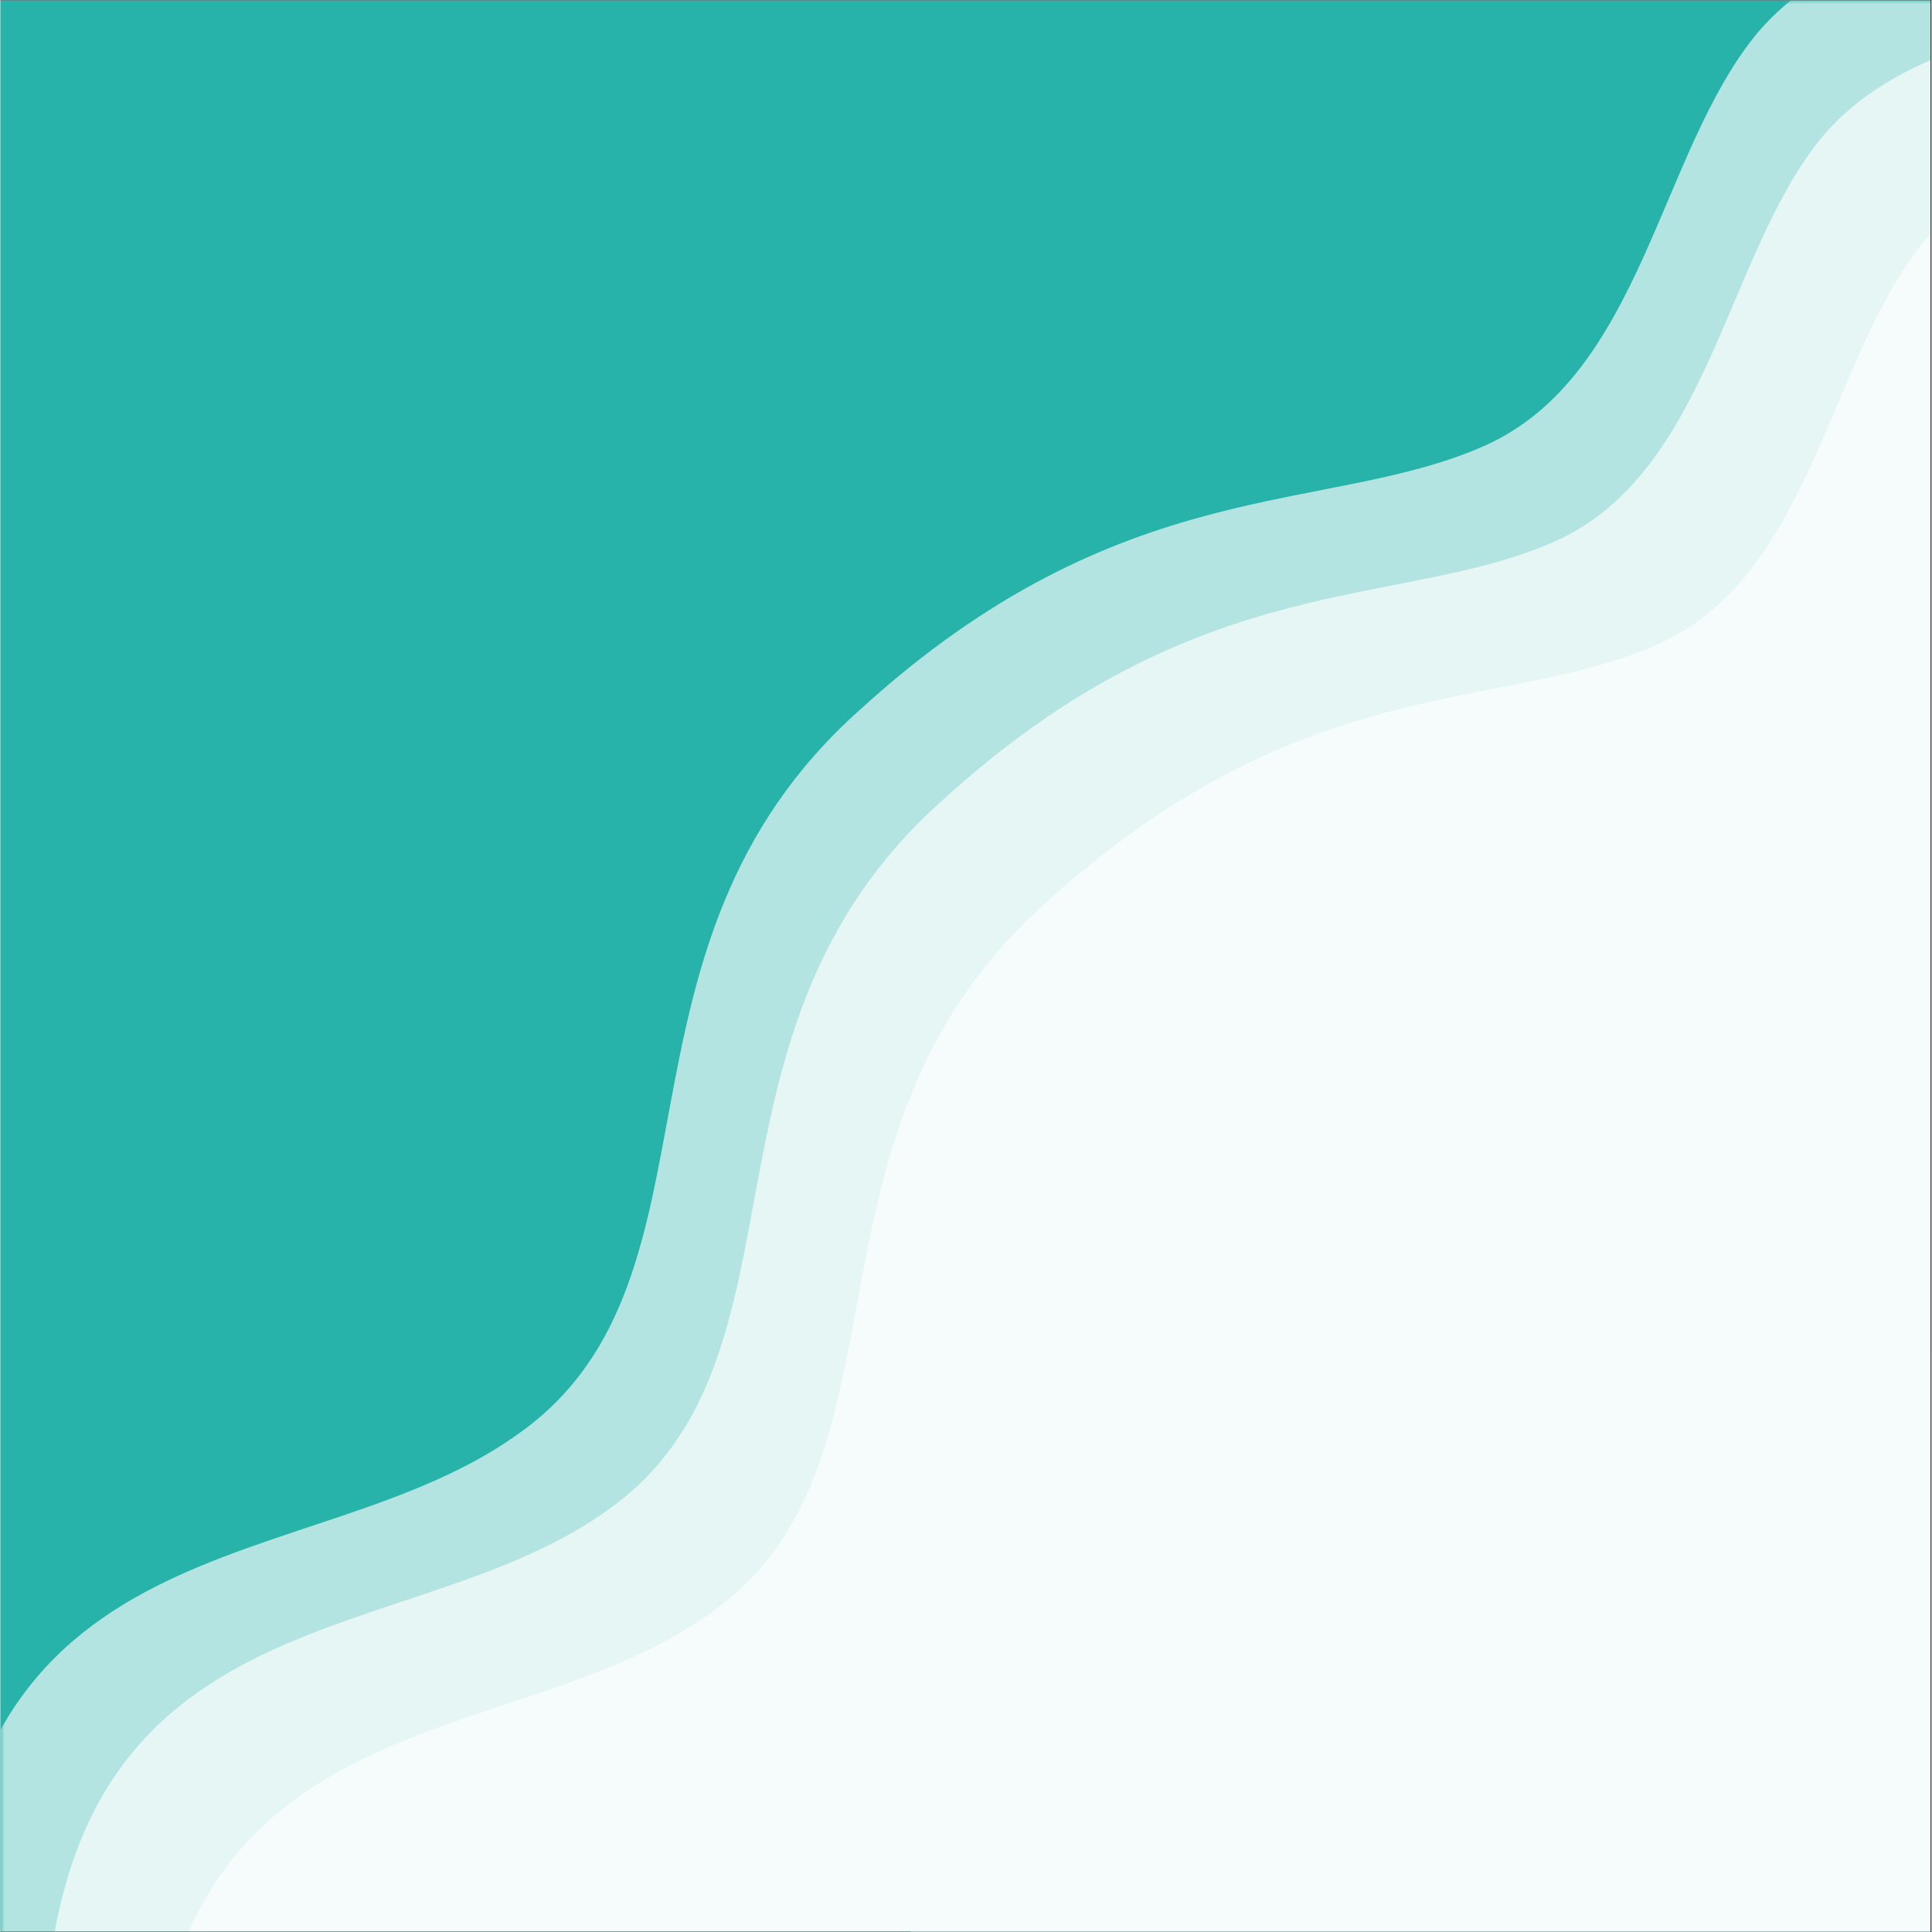 <svg xmlns="http://www.w3.org/2000/svg" xmlns:xlink="http://www.w3.org/1999/xlink" width="300" zoomAndPan="magnify" viewBox="0 0 224.88 225" height="300" preserveAspectRatio="xMidYMid meet" version="1.0"><rect x="0" y="0" width="224.88" height="225" fill="#333333" stroke="none"/><defs><filter x="0%" y="0%" width="100%" height="100%" id="37e00cb5e8"><feColorMatrix values="0 0 0 0 1 0 0 0 0 1 0 0 0 0 1 0 0 0 1 0" color-interpolation-filters="sRGB"/></filter><clipPath id="6dfcbf9ca4"><path d="M 0 0.059 L 224.762 0.059 L 224.762 224.938 L 0 224.938 Z M 0 0.059 " clip-rule="nonzero"/></clipPath><mask id="ec08619226"><g filter="url(#37e00cb5e8)"><rect x="-22.488" width="269.856" fill="#000000" y="-22.5" height="270" fill-opacity="0.65"/></g></mask><clipPath id="151b2cffb5"><path d="M 0 0.059 L 224.762 0.059 L 224.762 224.938 L 0 224.938 Z M 0 0.059 " clip-rule="nonzero"/></clipPath><clipPath id="5061e28a1e"><path d="M -21.613 8 L 231.938 -8.906 L 246.902 215.477 L -6.648 232.383 Z M -21.613 8 " clip-rule="nonzero"/></clipPath><clipPath id="9ee6d7c28c"><path d="M -21.613 8 L 231.938 -8.906 L 246.902 215.477 L -6.648 232.383 Z M -21.613 8 " clip-rule="nonzero"/></clipPath><clipPath id="2211a91395"><rect x="0" width="225" y="0" height="225"/></clipPath><clipPath id="f795678b43"><path d="M 0 3 L 224.762 3 L 224.762 224.938 L 0 224.938 Z M 0 3 " clip-rule="nonzero"/></clipPath><mask id="1d7328ed5d"><g filter="url(#37e00cb5e8)"><rect x="-22.488" width="269.856" fill="#000000" y="-22.5" height="270" fill-opacity="0.65"/></g></mask><clipPath id="37a012b136"><path d="M 5 0.18 L 224.762 0.18 L 224.762 221.938 L 5 221.938 Z M 5 0.18 " clip-rule="nonzero"/></clipPath><clipPath id="add50411a7"><path d="M -9.617 16.996 L 238.699 0.438 L 253.359 220.332 L 5.047 236.891 Z M -9.617 16.996 " clip-rule="nonzero"/></clipPath><clipPath id="0b88ae49e7"><path d="M -9.617 16.996 L 238.699 0.438 L 253.359 220.332 L 5.047 236.891 Z M -9.617 16.996 " clip-rule="nonzero"/></clipPath><clipPath id="4916781b23"><rect x="0" width="225" y="0" height="222"/></clipPath><clipPath id="b32e5aa0aa"><path d="M 2 15 L 224.762 15 L 224.762 224.938 L 2 224.938 Z M 2 15 " clip-rule="nonzero"/></clipPath><mask id="d4385d7082"><g filter="url(#37e00cb5e8)"><rect x="-22.488" width="269.856" fill="#000000" y="-22.5" height="270" fill-opacity="0.65"/></g></mask><clipPath id="5f69421538"><path d="M 15 0.172 L 222.762 0.172 L 222.762 209.938 L 15 209.938 Z M 15 0.172 " clip-rule="nonzero"/></clipPath><clipPath id="8e15bb9cec"><path d="M 0.375 16.988 L 248.691 0.43 L 263.355 220.324 L 15.039 236.883 Z M 0.375 16.988 " clip-rule="nonzero"/></clipPath><clipPath id="542a273333"><path d="M 0.375 16.988 L 248.691 0.43 L 263.355 220.324 L 15.039 236.883 Z M 0.375 16.988 " clip-rule="nonzero"/></clipPath><clipPath id="3c676c1261"><rect x="0" width="223" y="0" height="210"/></clipPath><clipPath id="953c3318f6"><path d="M 106.027 157.477 L 224.762 157.477 L 224.762 224.938 L 106.027 224.938 Z M 106.027 157.477 " clip-rule="nonzero"/></clipPath></defs><g clip-path="url(#6dfcbf9ca4)"><path fill="#ffffff" d="M 0 0.059 L 224.879 0.059 L 224.879 224.941 L 0 224.941 Z M 0 0.059 " fill-opacity="1" fill-rule="nonzero"/><path fill="#27b3a9" d="M 0 0.059 L 224.879 0.059 L 224.879 224.941 L 0 224.941 Z M 0 0.059 " fill-opacity="1" fill-rule="nonzero"/><g mask="url(#ec08619226)"><g transform="matrix(1, 0, 0, 1, 0, -0)"><g clip-path="url(#2211a91395)"><g clip-path="url(#151b2cffb5)"><g clip-path="url(#5061e28a1e)"><g clip-path="url(#9ee6d7c28c)"><path fill="#ffffff" d="M 246.773 215.488 L -6.648 232.387 C -6.457 175.117 36.484 184.652 60.809 166.621 C 85.496 148.562 69.086 110.273 100.066 82.68 C 130.66 54.746 154.359 60.094 172.777 51.938 C 191.195 43.781 193.109 17.762 204.582 3.867 C 214.383 -7.727 231.812 -8.891 231.812 -8.891 Z M 246.773 215.488 " fill-opacity="1" fill-rule="nonzero"/></g></g></g></g></g></g></g><g clip-path="url(#f795678b43)"><g mask="url(#1d7328ed5d)"><g transform="matrix(1, 0, 0, 1, 0, 3)"><g clip-path="url(#4916781b23)"><g clip-path="url(#37a012b136)"><g clip-path="url(#add50411a7)"><g clip-path="url(#0b88ae49e7)"><path fill="#ffffff" d="M 253.52 220.426 L 5.051 236.996 C 5.242 180.848 47.34 190.195 71.191 172.516 C 95.395 154.812 79.305 117.27 109.68 90.215 C 139.676 62.828 162.91 68.07 180.969 60.074 C 199.031 52.078 200.902 26.566 212.152 12.941 C 221.762 1.574 238.852 0.438 238.852 0.438 Z M 253.52 220.426 " fill-opacity="1" fill-rule="nonzero"/></g></g></g></g></g></g></g><g clip-path="url(#b32e5aa0aa)"><g mask="url(#d4385d7082)"><g transform="matrix(1, 0, 0, 1, 2, 15)"><g clip-path="url(#3c676c1261)"><g clip-path="url(#5f69421538)"><g clip-path="url(#8e15bb9cec)"><g clip-path="url(#542a273333)"><path fill="#ffffff" d="M 263.512 220.422 L 15.047 236.988 C 15.234 180.84 57.336 190.191 81.184 172.508 C 105.391 154.805 89.301 117.262 119.676 90.207 C 149.672 62.82 172.902 68.066 190.965 60.066 C 209.023 52.07 210.898 26.559 222.145 12.938 C 231.758 1.57 248.844 0.43 248.844 0.43 Z M 263.512 220.422 " fill-opacity="1" fill-rule="nonzero"/></g></g></g></g></g></g></g><g clip-path="url(#953c3318f6)"><path fill="#f6fcfc" d="M 106.027 157.477 L 224.879 157.477 L 224.879 224.941 L 106.027 224.941 Z M 106.027 157.477 " fill-opacity="1" fill-rule="nonzero"/></g></svg>
